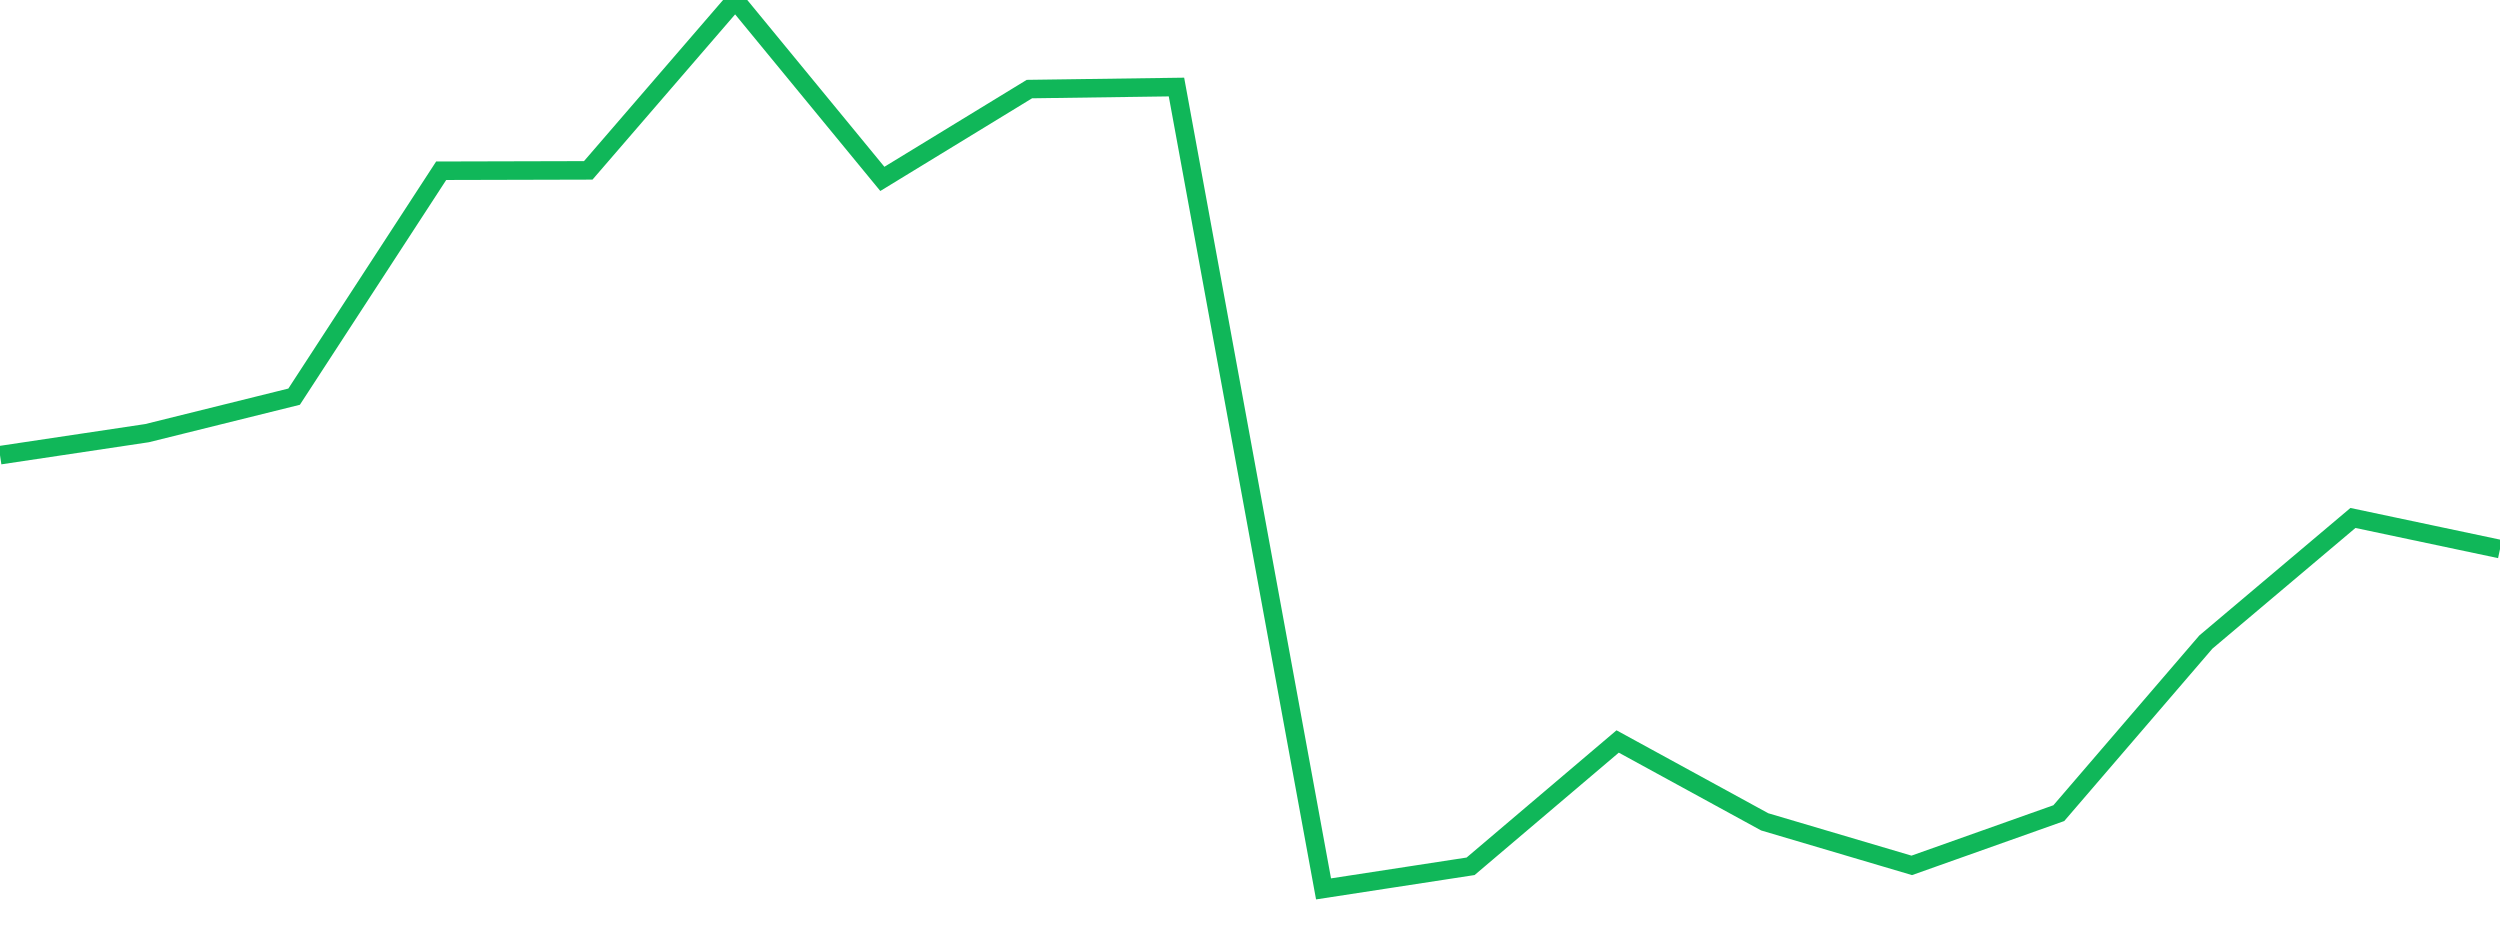 <?xml version="1.0" standalone="no"?>
<!DOCTYPE svg PUBLIC "-//W3C//DTD SVG 1.1//EN" "http://www.w3.org/Graphics/SVG/1.1/DTD/svg11.dtd">
<svg width="135" height="50" viewBox="0 0 135 50" preserveAspectRatio="none" class="sparkline" xmlns="http://www.w3.org/2000/svg"
xmlns:xlink="http://www.w3.org/1999/xlink"><path  class="sparkline--line" d="M 0 24.58 L 0 24.58 L 7.941 23.39 L 15.882 21.42 L 23.824 9.22 L 31.765 9.2 L 39.706 0 L 47.647 9.66 L 55.588 4.81 L 63.529 4.7 L 71.471 48 L 79.412 46.78 L 87.353 40.04 L 95.294 44.38 L 103.235 46.73 L 111.176 43.91 L 119.118 34.67 L 127.059 27.97 L 135 29.65" fill="none" stroke-width="1" stroke="#10b759"></path></svg>